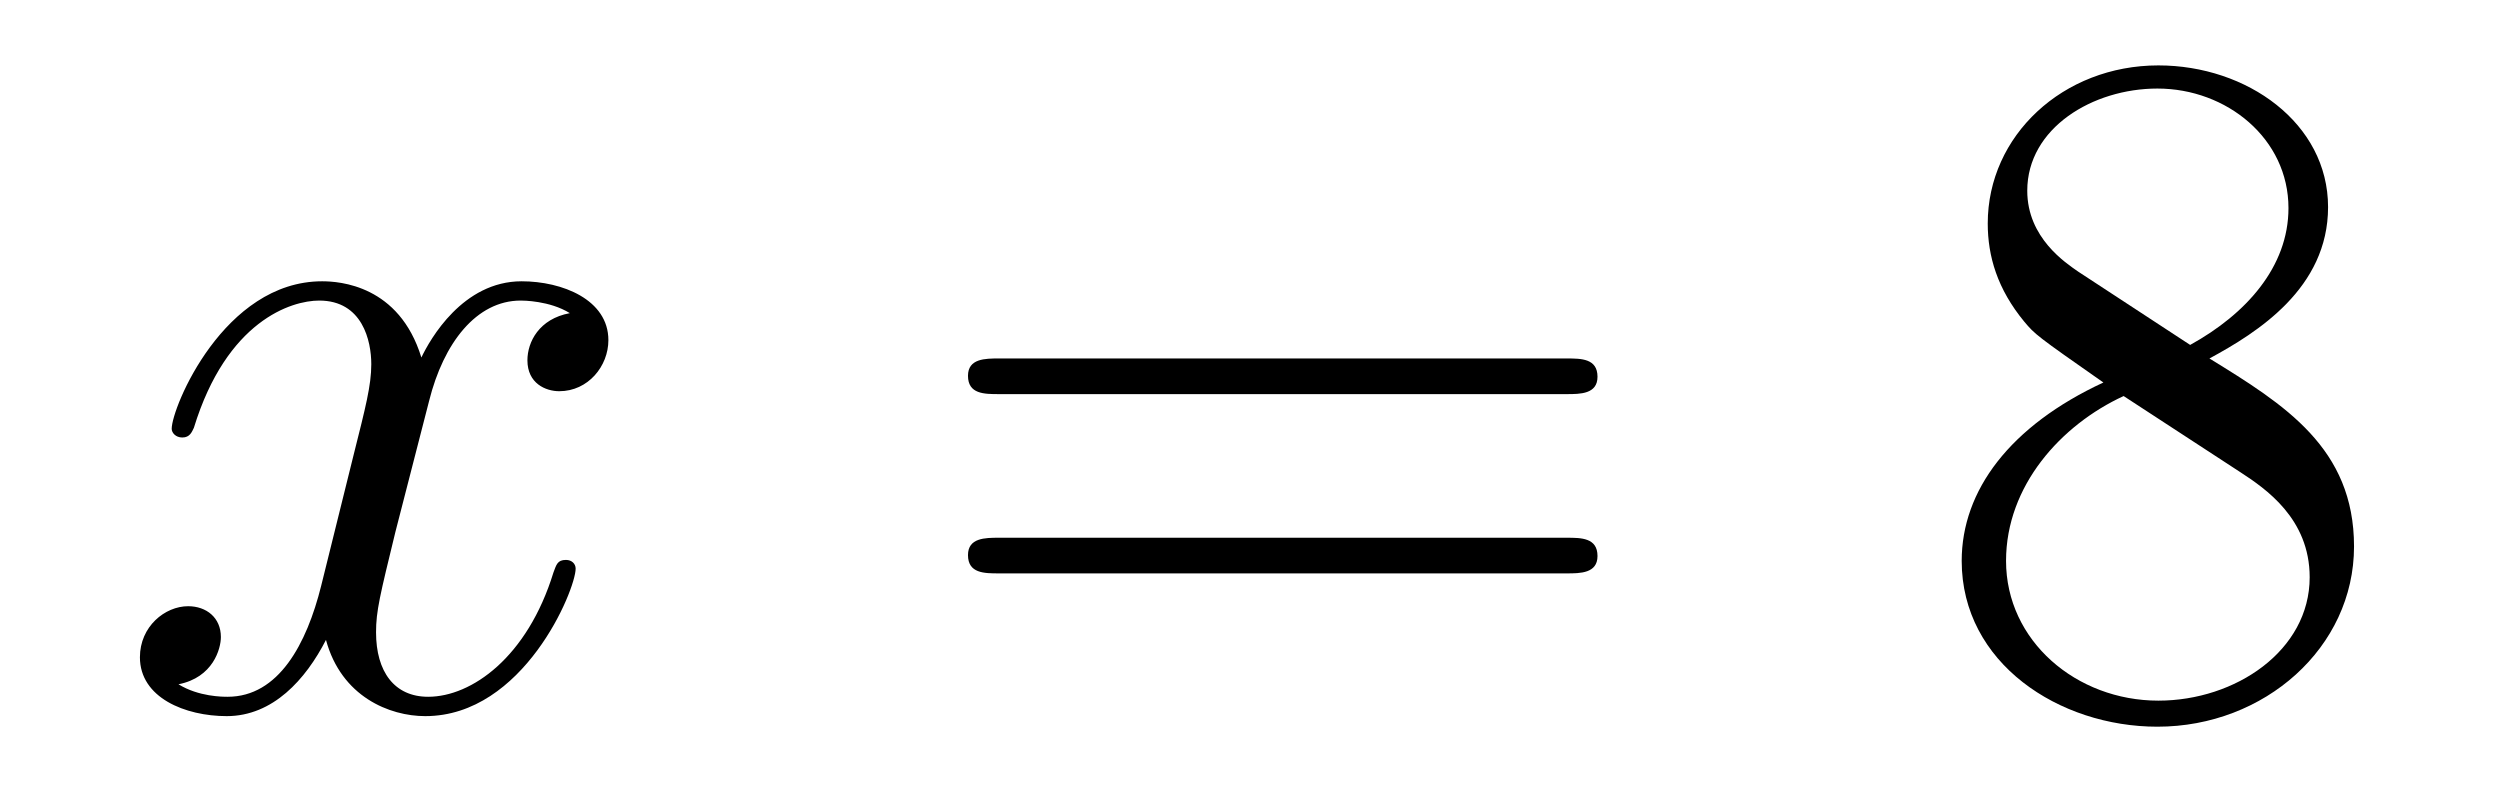 <?xml version='1.0'?>
<!-- This file was generated by dvisvgm 1.14.1 -->
<svg height='10pt' version='1.1' viewBox='0 -10 31 10' width='31pt' xmlns='http://www.w3.org/2000/svg' xmlns:xlink='http://www.w3.org/1999/xlink'>
<g id='page1'>
<g transform='matrix(1 0 0 1 -127 653)'>
<path d='M134.066 -659.117C133.684 -659.046 133.54 -658.759 133.54 -658.532C133.54 -658.245 133.767 -658.149 133.935 -658.149C134.293 -658.149 134.544 -658.46 134.544 -658.782C134.544 -659.285 133.971 -659.512 133.468 -659.512C132.739 -659.512 132.333 -658.794 132.225 -658.567C131.95 -659.464 131.209 -659.512 130.994 -659.512C129.775 -659.512 129.129 -657.946 129.129 -657.683C129.129 -657.635 129.177 -657.575 129.261 -657.575C129.356 -657.575 129.38 -657.647 129.404 -657.695C129.811 -659.022 130.612 -659.273 130.958 -659.273C131.496 -659.273 131.604 -658.771 131.604 -658.484C131.604 -658.221 131.532 -657.946 131.388 -657.372L130.982 -655.734C130.803 -655.017 130.456 -654.36 129.822 -654.36C129.763 -654.36 129.464 -654.36 129.213 -654.515C129.643 -654.599 129.739 -654.957 129.739 -655.101C129.739 -655.34 129.56 -655.483 129.333 -655.483C129.046 -655.483 128.735 -655.232 128.735 -654.85C128.735 -654.348 129.297 -654.12 129.811 -654.12C130.384 -654.12 130.791 -654.575 131.042 -655.065C131.233 -654.36 131.831 -654.12 132.273 -654.12C133.493 -654.12 134.138 -655.687 134.138 -655.949C134.138 -656.009 134.09 -656.057 134.018 -656.057C133.911 -656.057 133.899 -655.997 133.863 -655.902C133.54 -654.85 132.847 -654.36 132.309 -654.36C131.891 -654.36 131.663 -654.67 131.663 -655.16C131.663 -655.423 131.711 -655.615 131.903 -656.404L132.321 -658.029C132.5 -658.747 132.907 -659.273 133.457 -659.273C133.481 -659.273 133.815 -659.273 134.066 -659.117Z' fill-rule='evenodd'/>
<path d='M146.427 -658.113C146.594 -658.113 146.809 -658.113 146.809 -658.328C146.809 -658.555 146.606 -658.555 146.427 -658.555H139.386C139.218 -658.555 139.003 -658.555 139.003 -658.34C139.003 -658.113 139.206 -658.113 139.386 -658.113H146.427ZM146.427 -655.89C146.594 -655.89 146.809 -655.89 146.809 -656.105C146.809 -656.332 146.606 -656.332 146.427 -656.332H139.386C139.218 -656.332 139.003 -656.332 139.003 -656.117C139.003 -655.89 139.206 -655.89 139.386 -655.89H146.427Z' fill-rule='evenodd'/>
<path d='M154.397 -658.555C154.995 -658.878 155.868 -659.428 155.868 -660.432C155.868 -661.472 154.863 -662.189 153.764 -662.189C152.58 -662.189 151.648 -661.317 151.648 -660.229C151.648 -659.823 151.767 -659.416 152.102 -659.01C152.234 -658.854 152.245 -658.842 153.082 -658.257C151.923 -657.719 151.325 -656.918 151.325 -656.045C151.325 -654.778 152.532 -653.989 153.752 -653.989C155.079 -653.989 156.19 -654.969 156.19 -656.224C156.19 -657.444 155.33 -657.982 154.397 -658.555ZM152.771 -659.631C152.616 -659.739 152.138 -660.05 152.138 -660.635C152.138 -661.413 152.951 -661.902 153.752 -661.902C154.612 -661.902 155.377 -661.281 155.377 -660.42C155.377 -659.691 154.851 -659.105 154.158 -658.723L152.771 -659.631ZM153.333 -658.089L154.78 -657.145C155.091 -656.942 155.64 -656.571 155.64 -655.842C155.64 -654.933 154.72 -654.312 153.764 -654.312C152.747 -654.312 151.875 -655.053 151.875 -656.045C151.875 -656.977 152.556 -657.731 153.333 -658.089Z' fill-rule='evenodd'/>
</g>
</g>
</svg>
